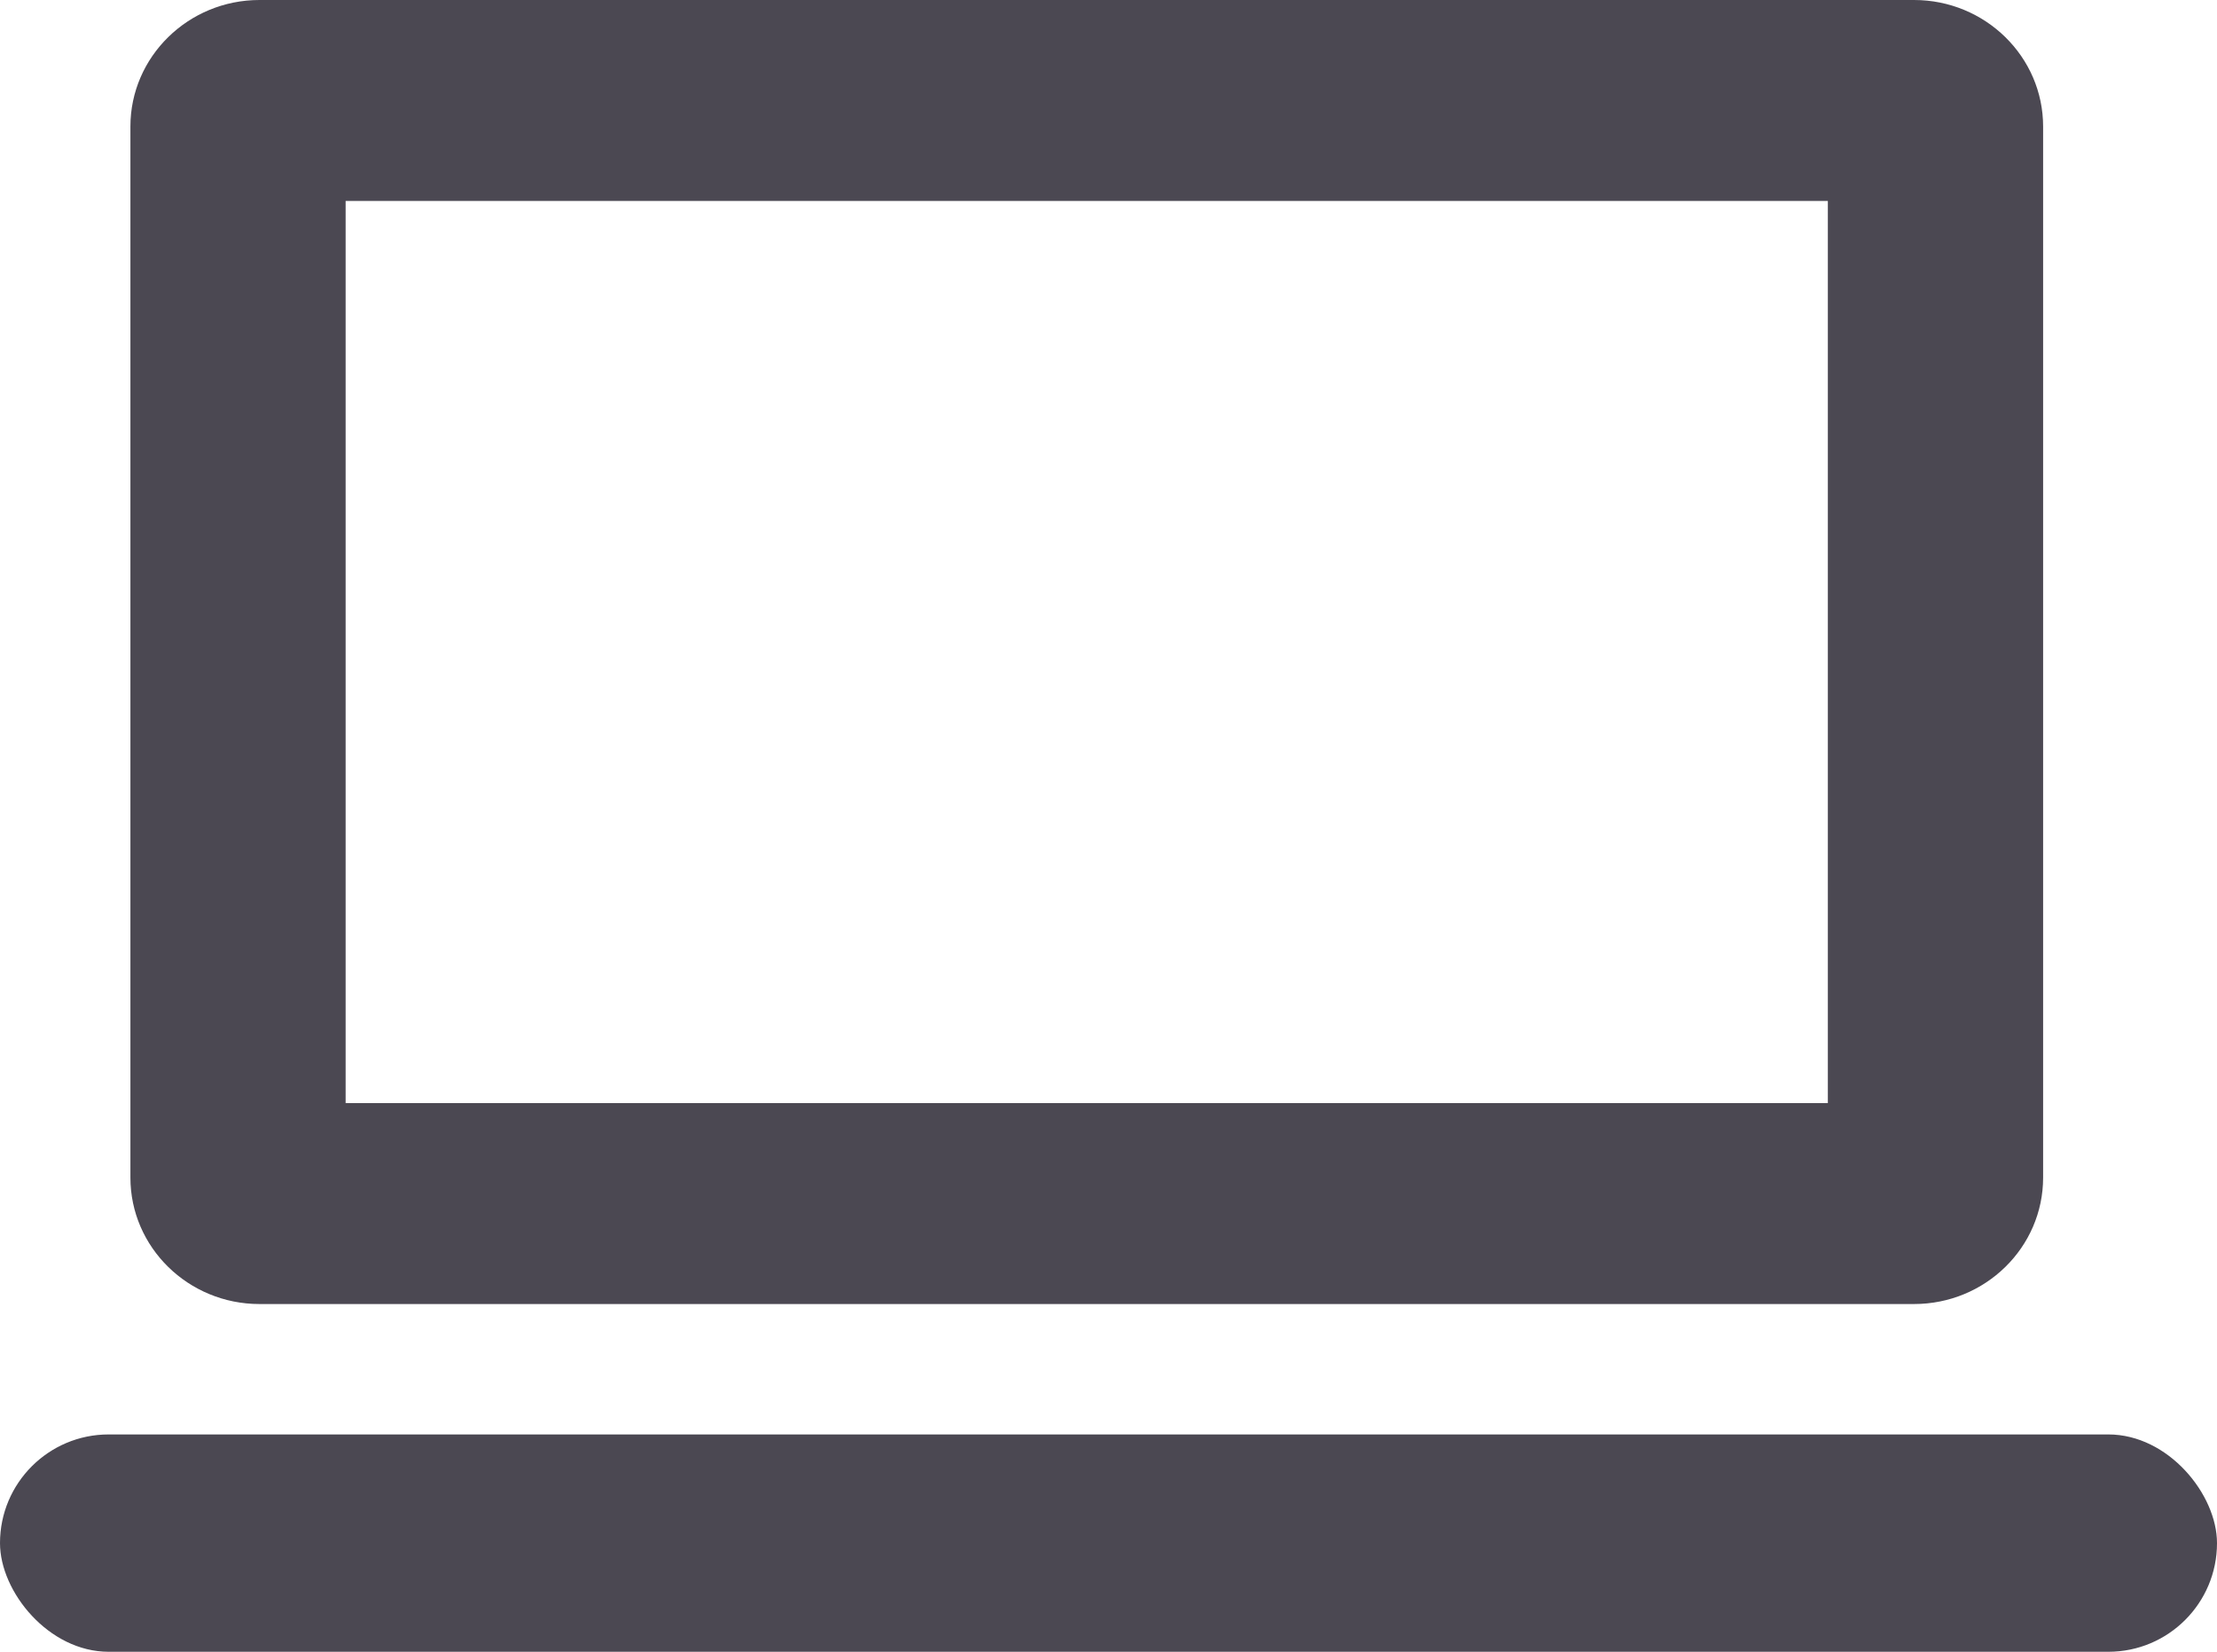 <svg width="51" height="38" fill="none" xmlns="http://www.w3.org/2000/svg">
  <path d="M5.969 30h38.06C45.67 30 47 28.697 47 27.091V2.911C47 1.304 45.668 0 44.03 0H5.969C4.332 0 3 1.305 3 2.91v24.181C3 28.696 4.332 30 5.969 30ZM7.95 4.623h34.098v20.754H7.951V4.623Z" fill="#4B4852"/>
  <rect y="33" width="51" height="5" rx="2.5" fill="#4B4852"/>
</svg>